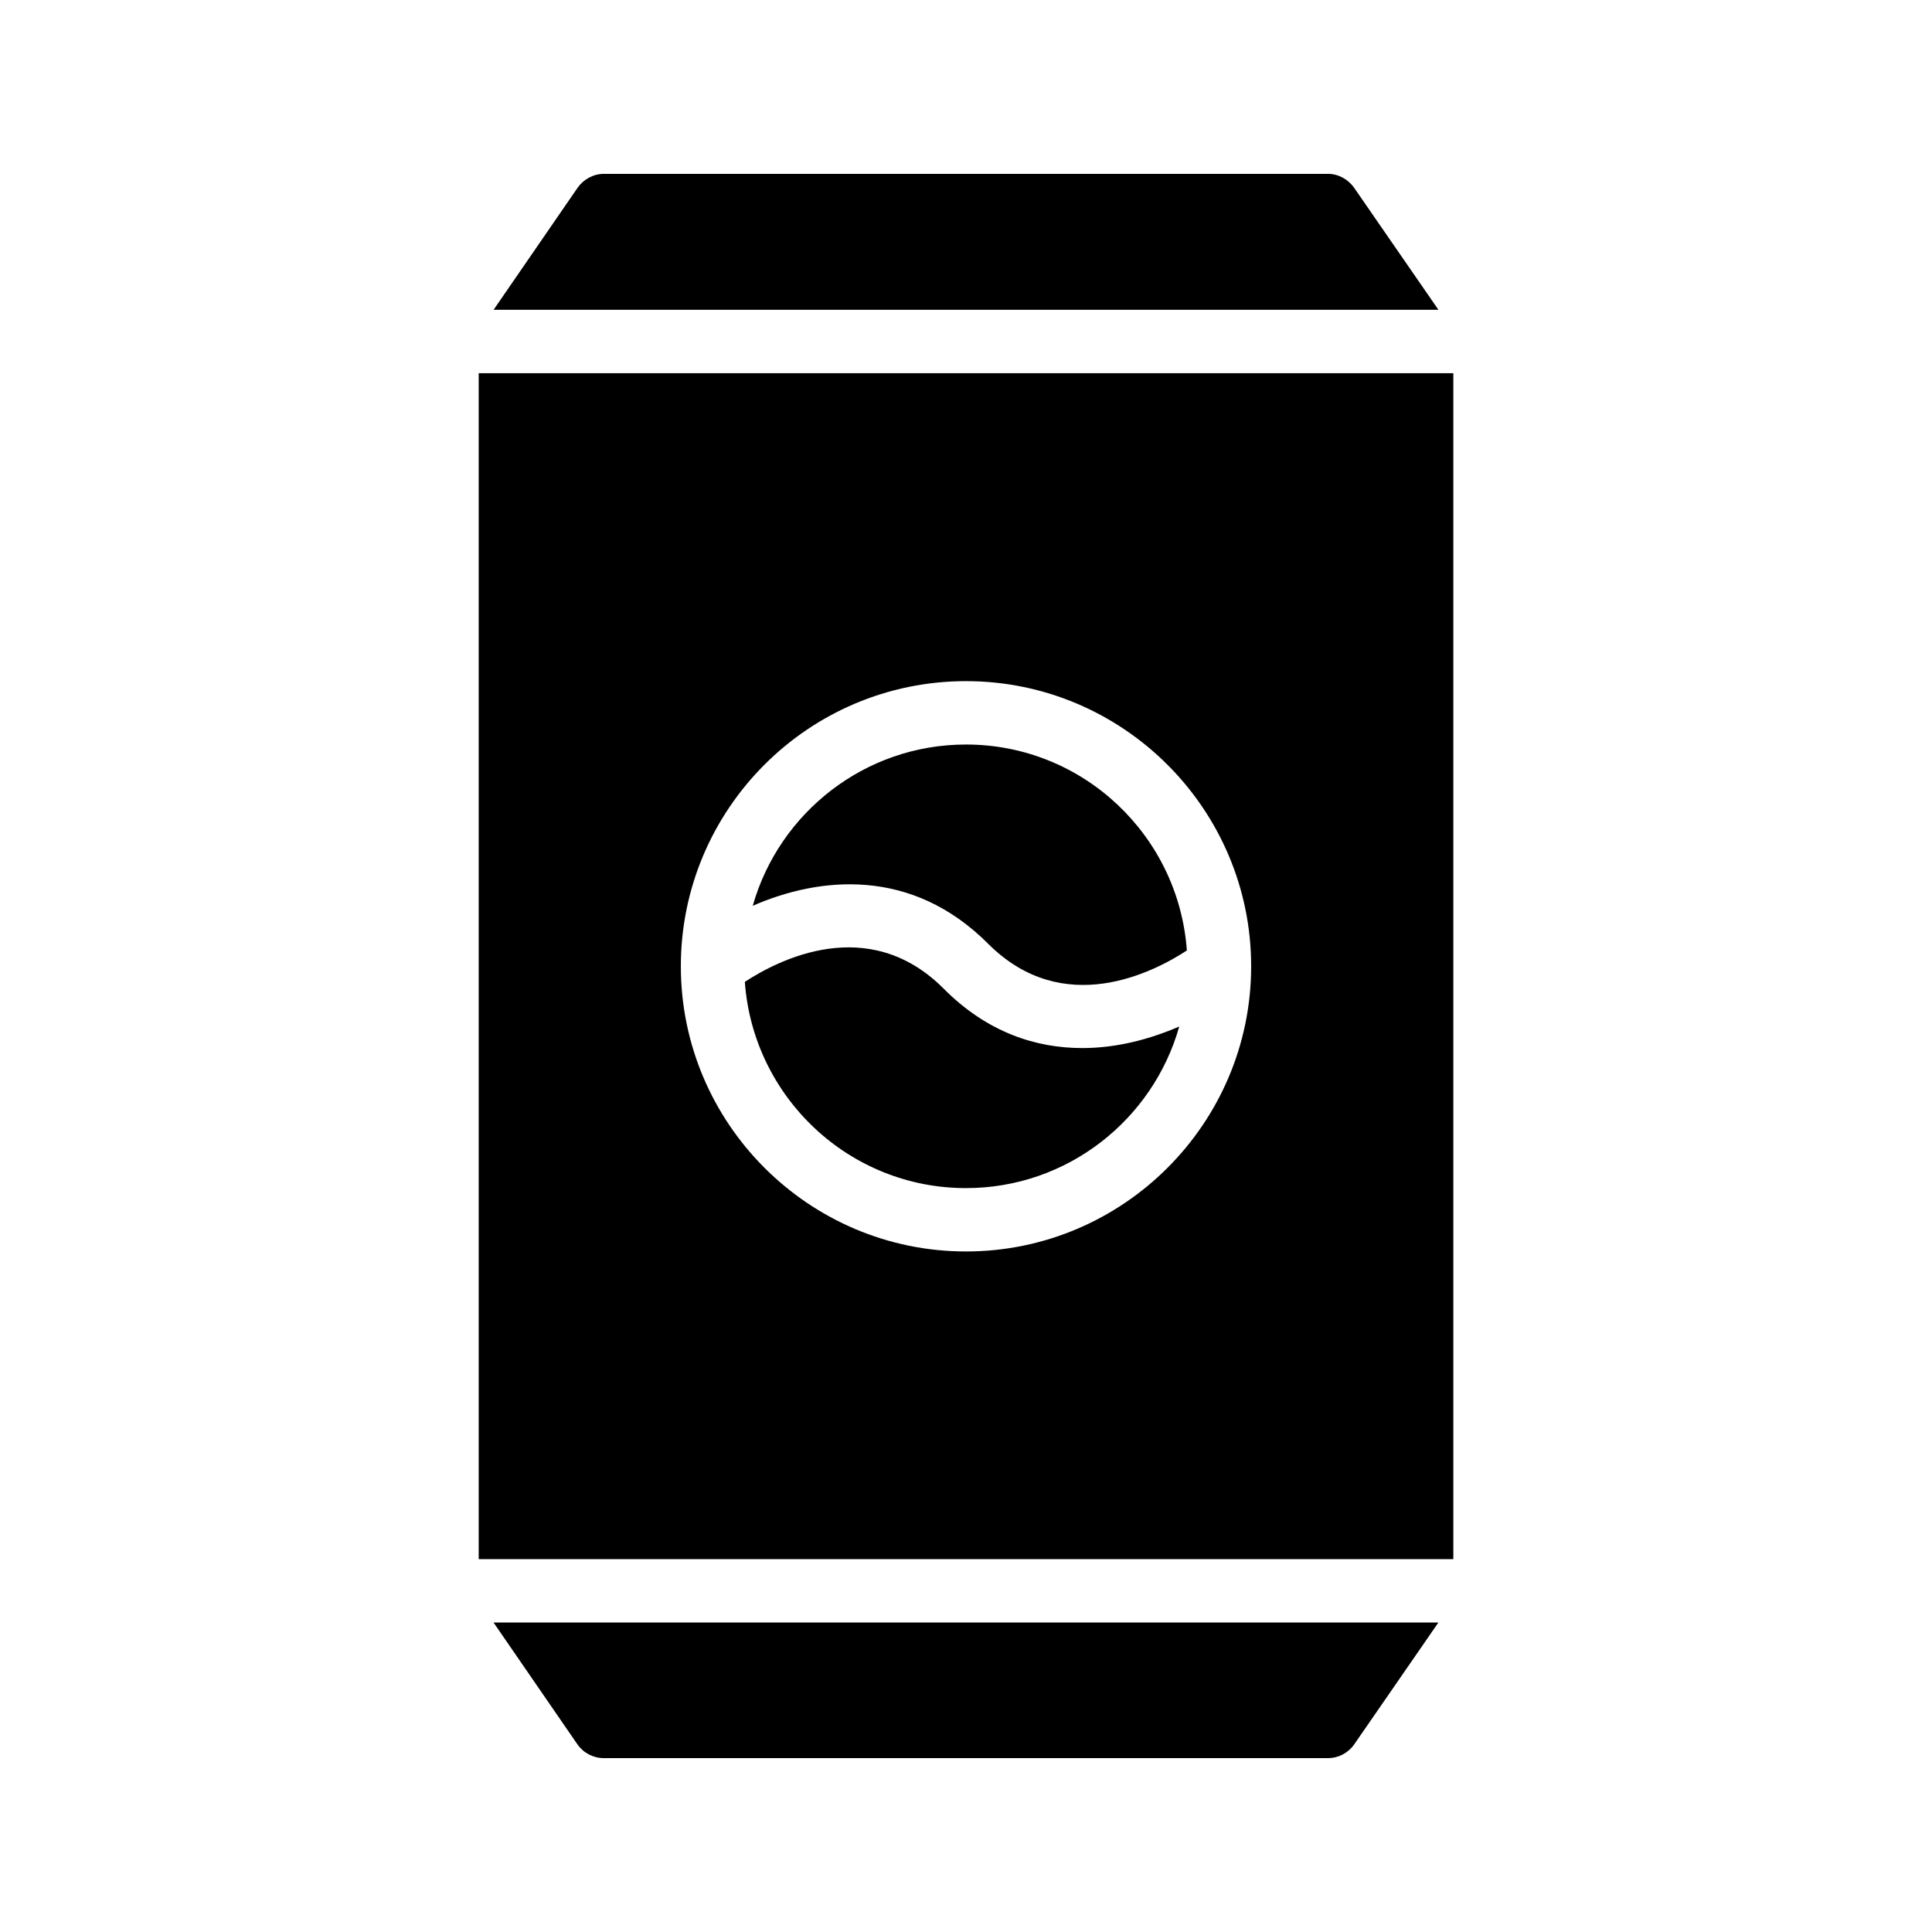 <?xml version="1.0" encoding="UTF-8"?>
<!-- Uploaded to: SVG Repo, www.svgrepo.com, Generator: SVG Repo Mixer Tools -->
<svg fill="#000000" width="800px" height="800px" version="1.1" viewBox="144 144 512 512" xmlns="http://www.w3.org/2000/svg">
 <g>
  <path d="m400 458.86c26.871 0 49.543-18.137 56.512-42.824-7.559 3.273-16.375 5.711-25.695 5.711-12.258 0-25.191-4.113-36.777-15.785-19.984-19.984-43.914-7.473-52.648-1.762 2.18 30.477 27.539 54.66 58.609 54.66z"/>
  <path d="m405.88 394.12c19.984 19.984 43.914 7.473 52.648 1.762-2.184-30.48-27.543-54.578-58.527-54.578-26.871 0-49.543 18.137-56.512 42.738 17.469-7.641 41.988-10.41 62.391 10.078z"/>
  <path d="m525.2 226.1-22.336-32.328c-1.594-2.269-4.199-3.695-6.887-3.695h-191.95c-2.769 0-5.375 1.426-6.969 3.695l-22.25 32.328z"/>
  <path d="m297.05 606.31c1.594 2.266 4.199 3.609 6.969 3.609h191.95c2.688 0 5.289-1.344 6.887-3.609l22.336-32.328h-250.4z"/>
  <path d="m270.86 557.19h258.29v-314.29h-258.29zm129.14-232.68c41.648 0 75.57 33.922 75.57 75.57 0 41.648-33.922 75.57-75.57 75.57s-75.57-33.922-75.57-75.57c-0.004-41.648 33.836-75.57 75.57-75.57z"/>
 </g>
</svg>